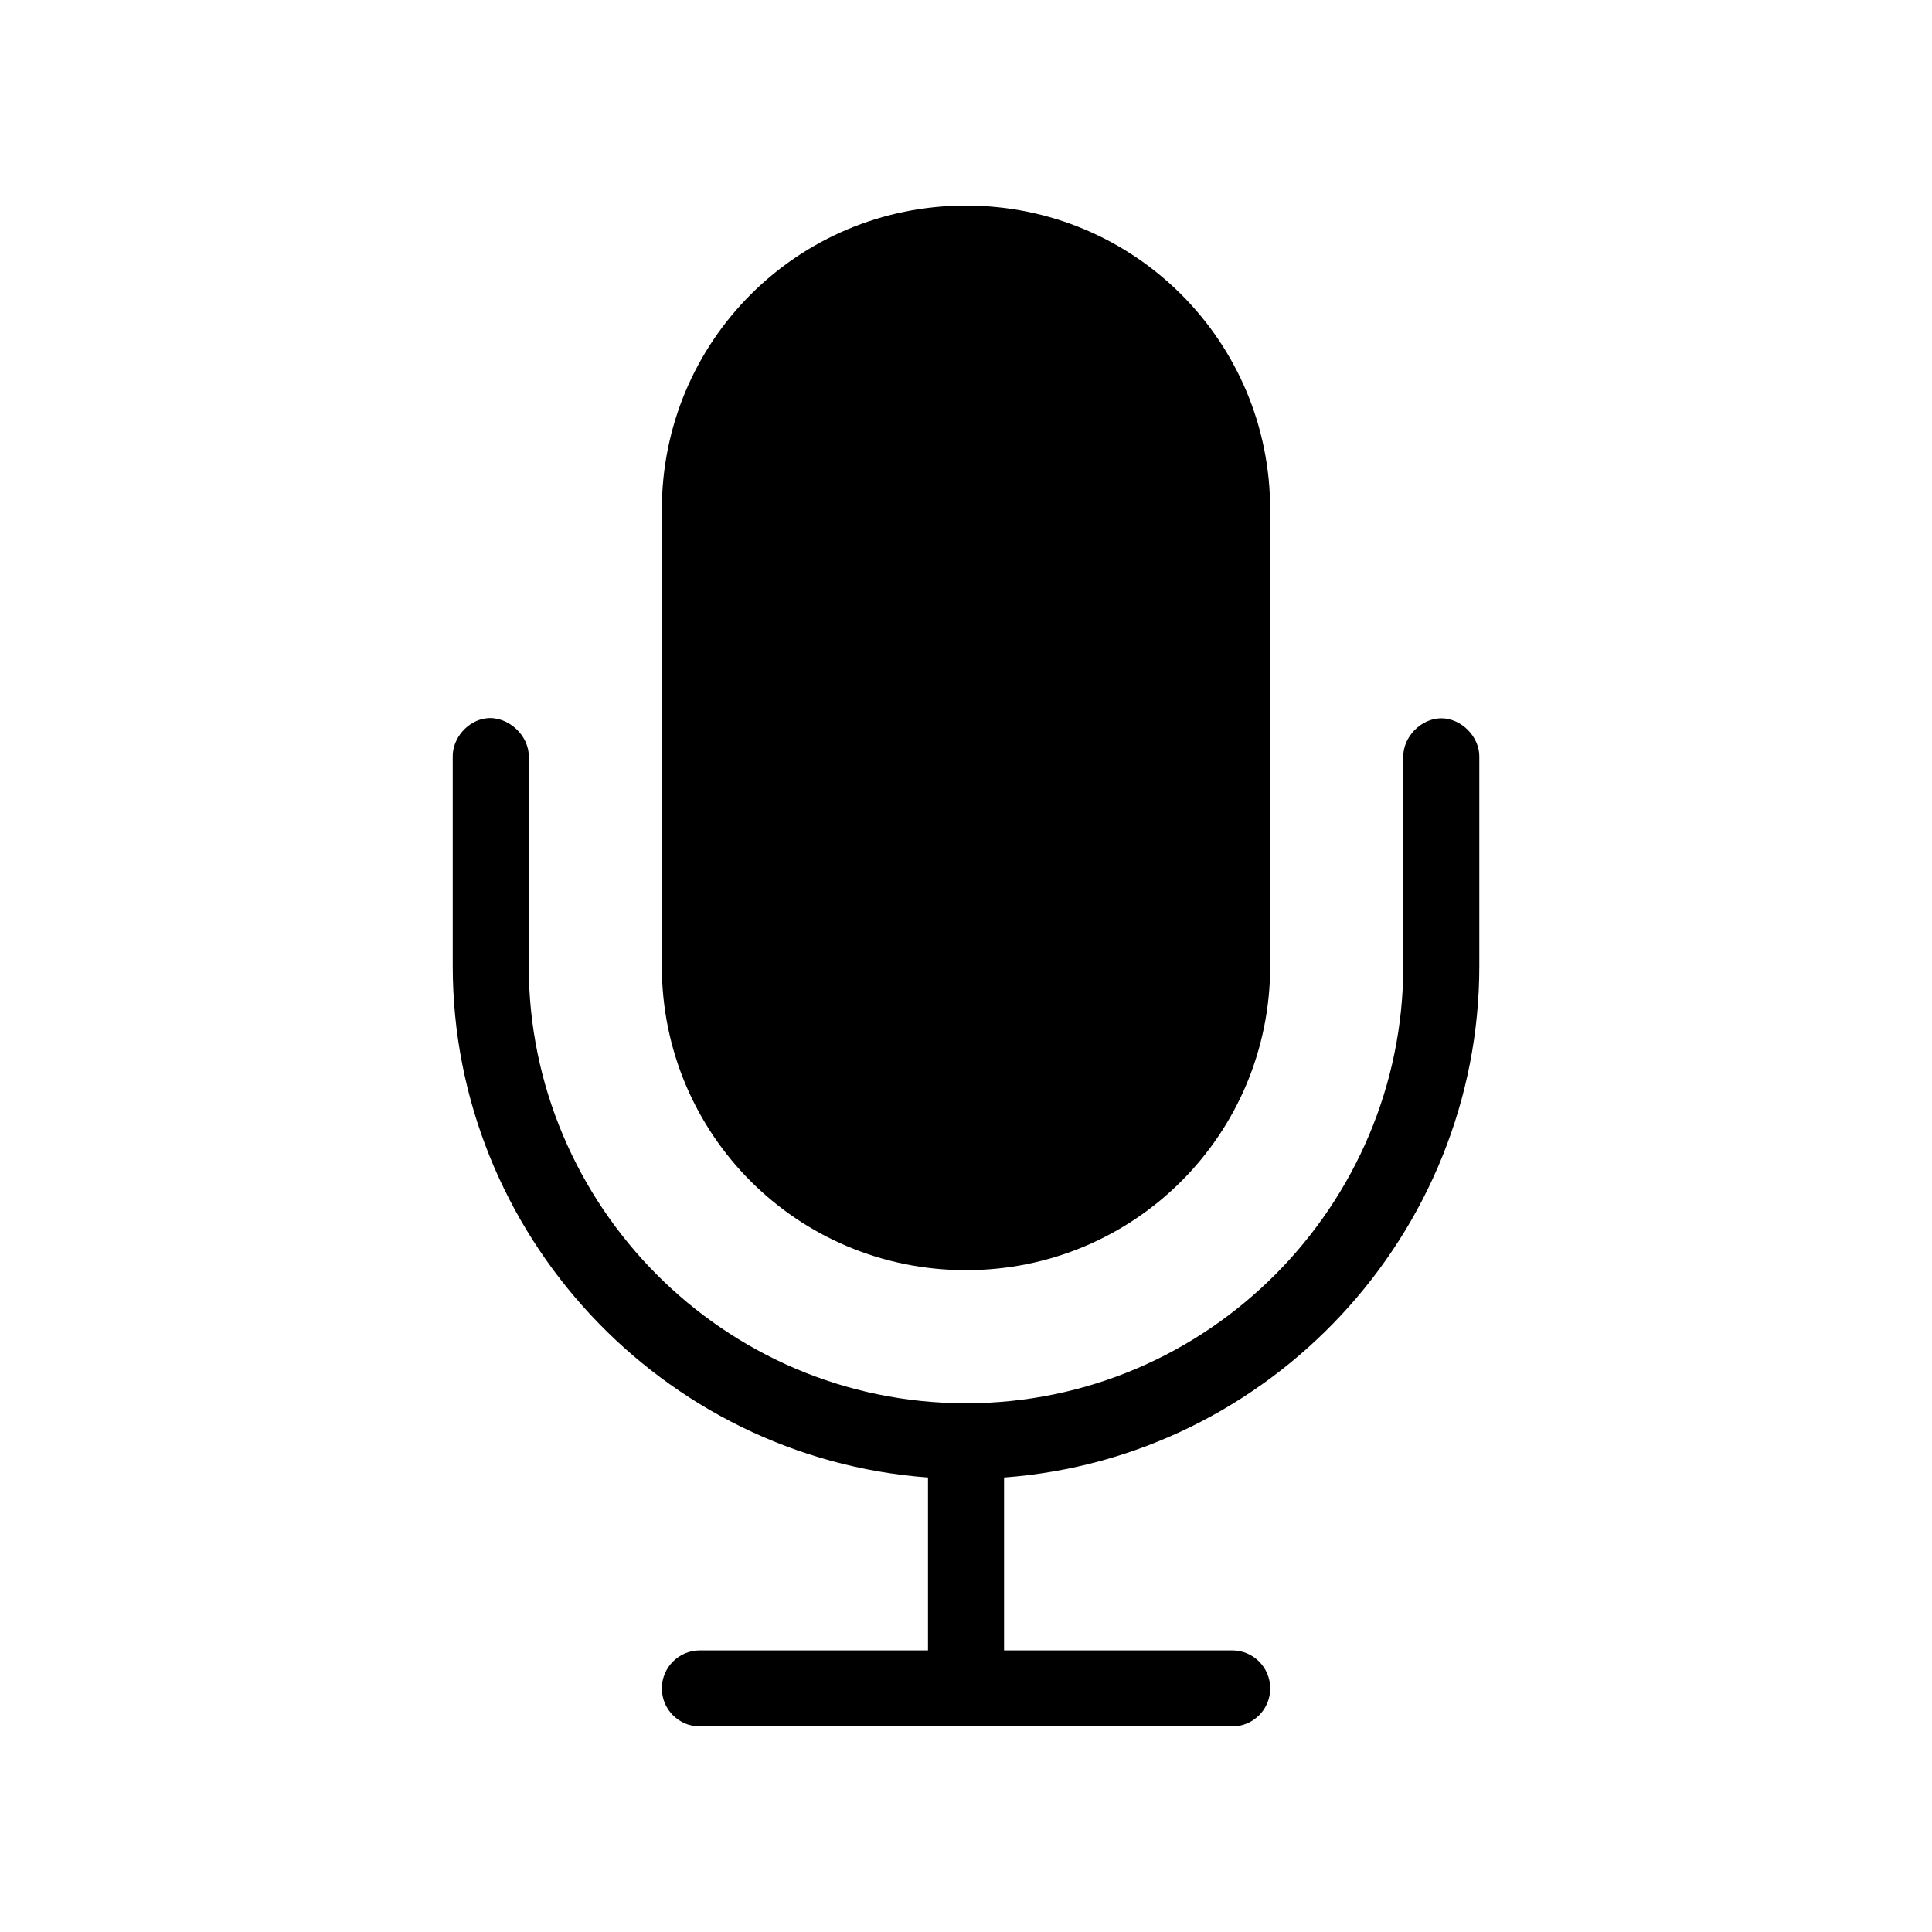 <?xml version="1.0" encoding="UTF-8"?>
<!-- The Best Svg Icon site in the world: iconSvg.co, Visit us! https://iconsvg.co -->
<svg fill="#000000" width="800px" height="800px" version="1.1" viewBox="144 144 512 512" xmlns="http://www.w3.org/2000/svg">
 <path d="m400 198.48c-44.656 0-80.609 35.953-80.609 80.609v120.91c0 44.656 35.953 80.609 80.609 80.609s80.609-35.953 80.609-80.609v-120.91c0-44.656-35.953-80.609-80.609-80.609zm-127.05 135.87c-4.949 0.543-9.082 5.254-8.973 10.234v55.418c0 70.941 55.406 130.34 125.95 135.55v45.816h-60.457c-5.566 0-10.074 4.512-10.074 10.078 0 5.566 4.512 10.078 10.074 10.078h141.07c5.566 0 10.078-4.512 10.078-10.078 0-5.566-4.512-10.078-10.078-10.078h-60.457v-45.816c70.543-5.219 125.95-64.613 125.95-135.55v-55.418c0.082-5.328-4.75-10.227-10.074-10.227-5.328 0-10.156 4.902-10.078 10.227v55.418c0 63.32-51.602 115.88-115.88 115.88-64.277 0-115.88-52.555-115.88-115.88v-55.418c0.121-5.715-5.496-10.859-11.18-10.234z"/>
</svg>
